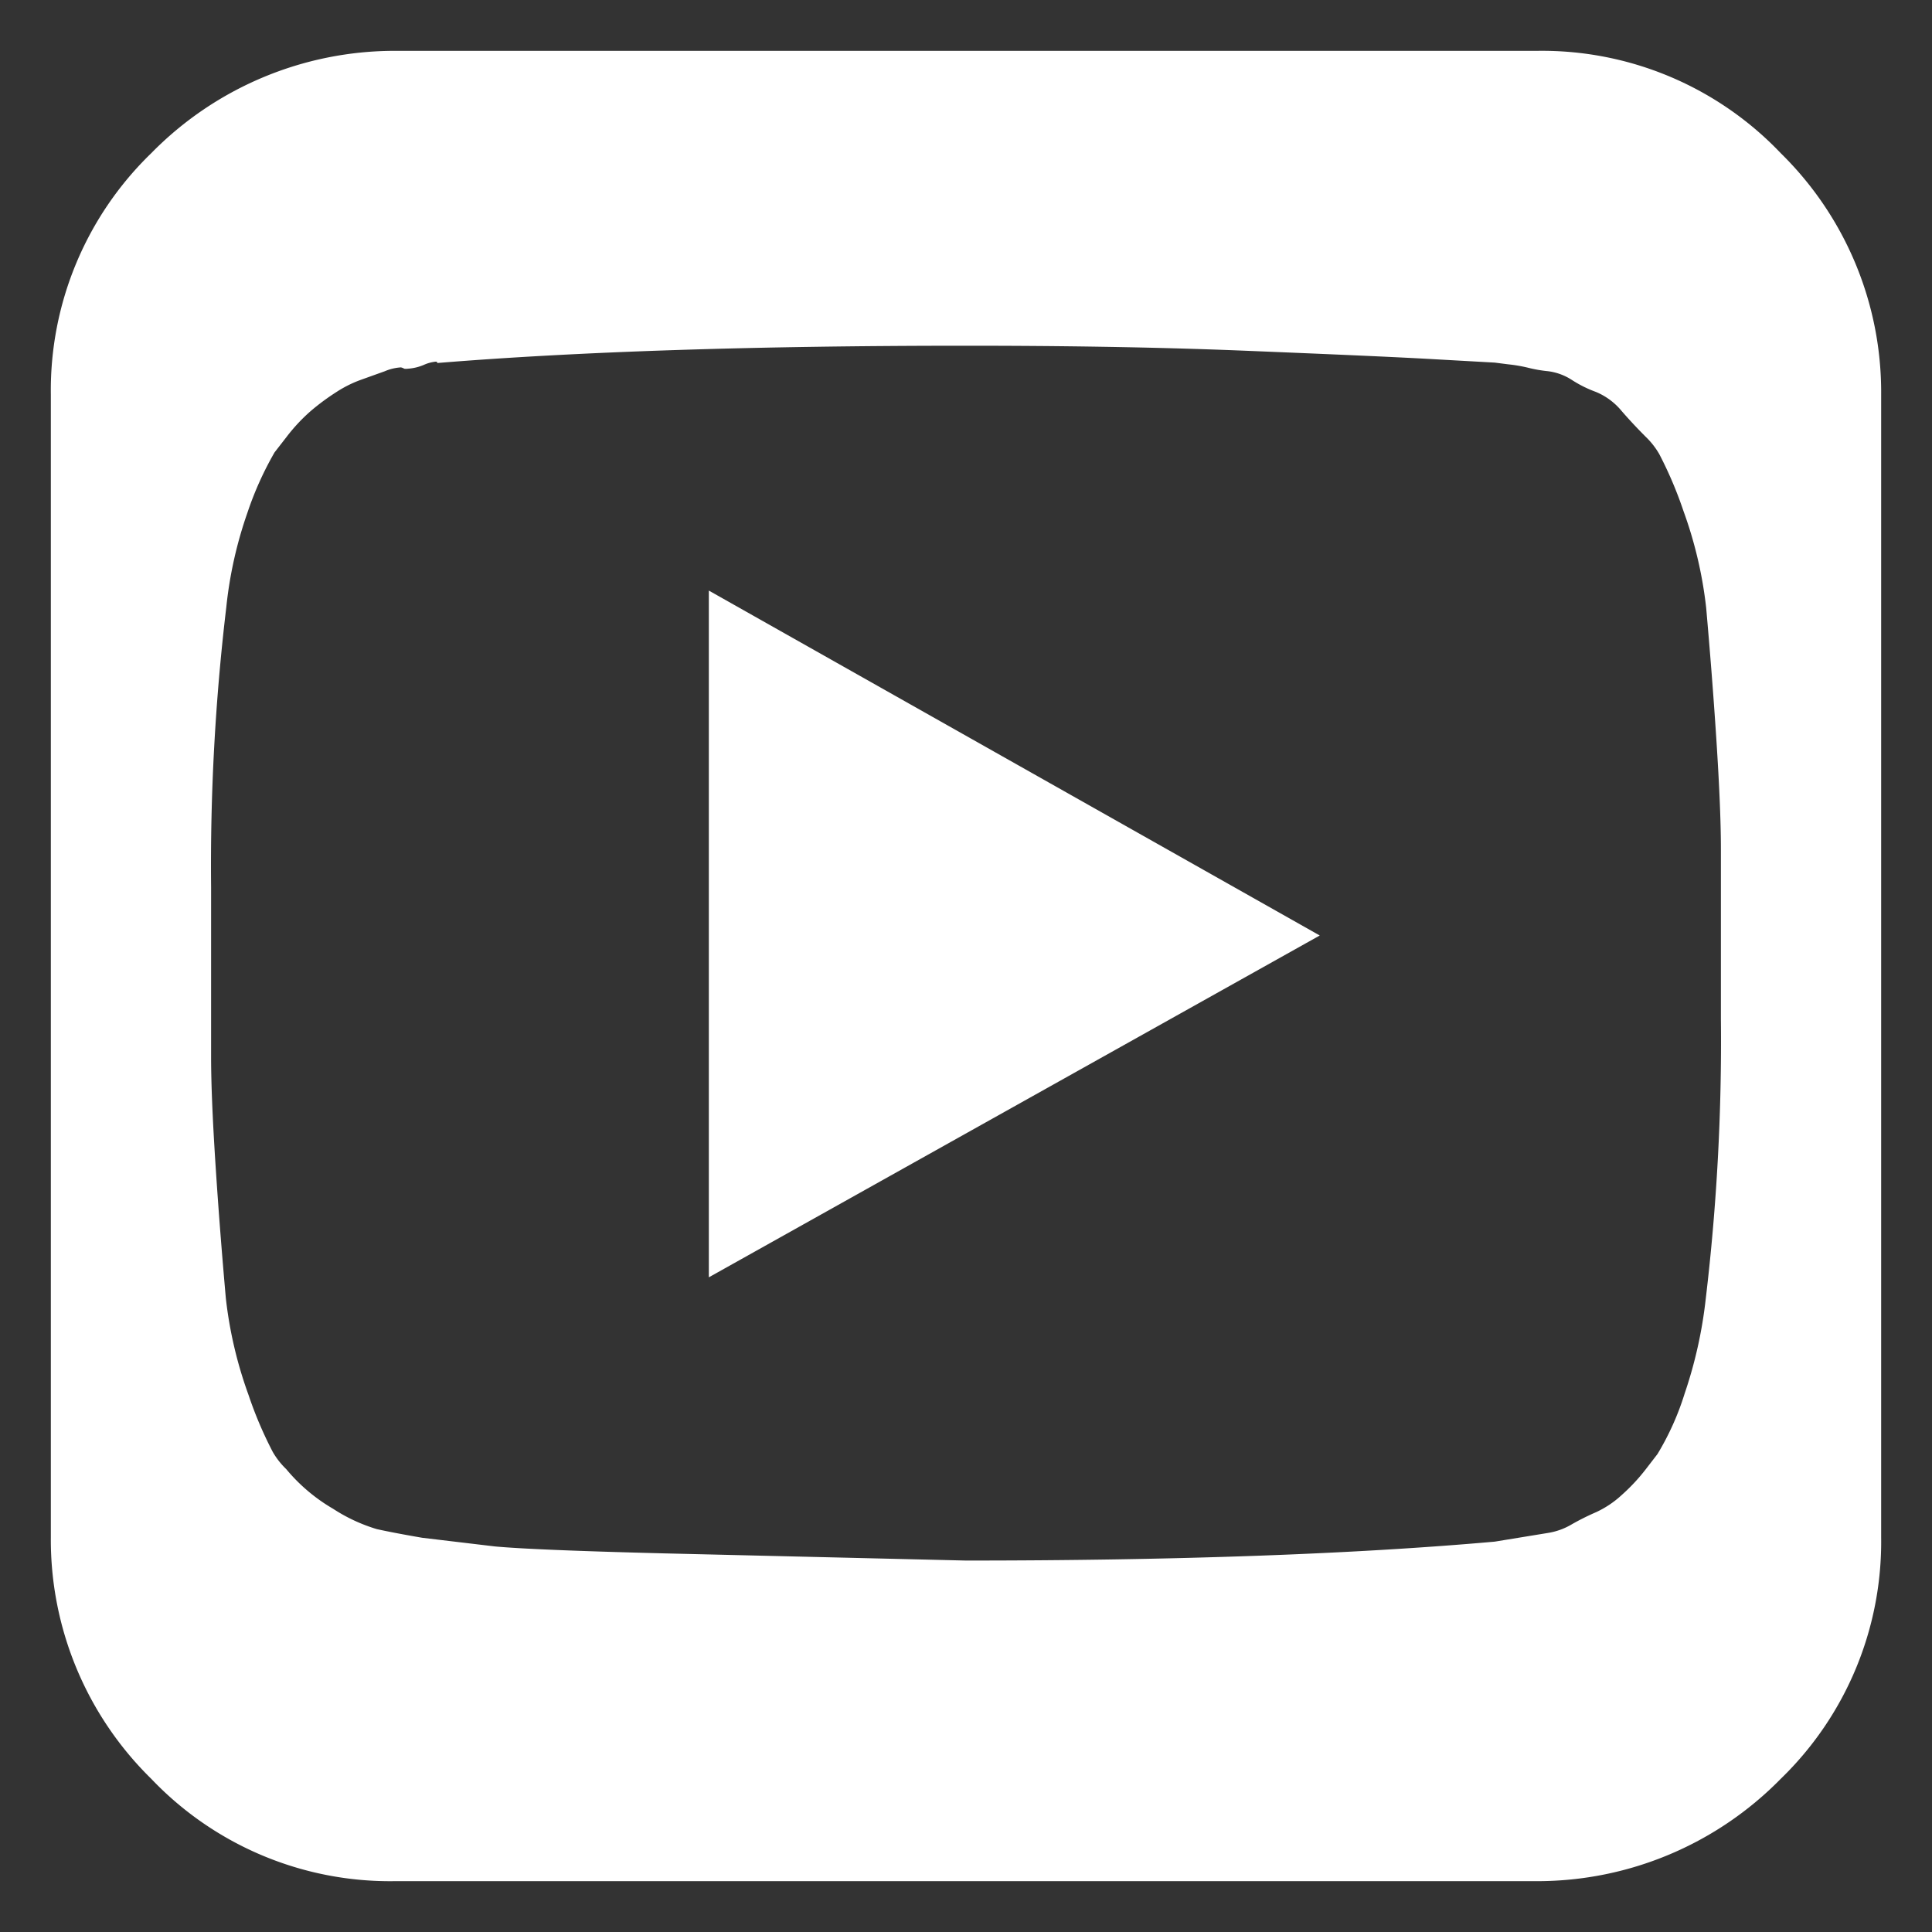 <svg xmlns="http://www.w3.org/2000/svg" width="19" height="19" viewBox="0 0 19 19">
  <rect x="0" y="0" width="19" height="19" fill="#333333" stroke="none"/>
  <g id="Componente_39_1" data-name="Componente 39 – 1" transform="translate(0.5 0.5)">
    <path id="Subtração_4" data-name="Subtração 4" d="M14.619,18H3.381A3.241,3.241,0,0,1,.987,16.993,3.291,3.291,0,0,1,0,14.622V3.378A3.244,3.244,0,0,1,.987,1.007,3.354,3.354,0,0,1,3.381,0H14.619a3.241,3.241,0,0,1,2.394,1.007A3.291,3.291,0,0,1,18,3.378V14.622a3.244,3.244,0,0,1-.987,2.371A3.354,3.354,0,0,1,14.619,18ZM3.443,3.113a.477.477,0,0,0-.159.038l-.237.085a1.169,1.169,0,0,0-.238.119,2.272,2.272,0,0,0-.253.187,1.74,1.74,0,0,0-.238.255L2.2,3.949a3.261,3.261,0,0,0-.267.594,4.079,4.079,0,0,0-.208.933,21.447,21.447,0,0,0-.149,2.75V9.891c0,.269.015.625.045,1.086s.065.895.1,1.29a4.116,4.116,0,0,0,.223.951,3.9,3.9,0,0,0,.238.56.763.763,0,0,0,.133.17,1.729,1.729,0,0,0,.461.39,1.658,1.658,0,0,0,.43.2c.1.022.237.049.446.085l.713.085c.245.023.784.046,1.648.068L9,14.847c2.069,0,3.817-.063,5.2-.186l.52-.085a.658.658,0,0,0,.237-.085,2.448,2.448,0,0,1,.238-.119.971.971,0,0,0,.253-.169,1.86,1.86,0,0,0,.238-.255L15.8,13.8a2.68,2.68,0,0,0,.267-.594,4.377,4.377,0,0,0,.208-.934,21.418,21.418,0,0,0,.149-2.75V7.853c0-.269-.015-.625-.045-1.086s-.065-.894-.1-1.291a4.117,4.117,0,0,0-.223-.95,3.913,3.913,0,0,0-.238-.56.763.763,0,0,0-.133-.17c-.081-.081-.161-.166-.238-.255a.651.651,0,0,0-.253-.187,1.177,1.177,0,0,1-.238-.119.559.559,0,0,0-.237-.085,1.307,1.307,0,0,1-.193-.034,1.475,1.475,0,0,0-.193-.033L14.2,3.066l-.608-.034c-.39-.022-1.012-.049-1.9-.085C10.83,2.913,9.926,2.9,9,2.9c-2.069,0-3.817.057-5.2.17a.016.016,0,0,0,0-.008.025.025,0,0,0-.019-.005.379.379,0,0,0-.112.031.484.484,0,0,1-.158.038.123.123,0,0,1-.035,0A.13.13,0,0,0,3.443,3.113Zm3.028,8.949V5.308L12.479,8.7,6.472,12.061Z" fill="#fff" stroke="rgba(0,0,0,0)" stroke-miterlimit="10" stroke-width="1"/>
  </g>
</svg>
